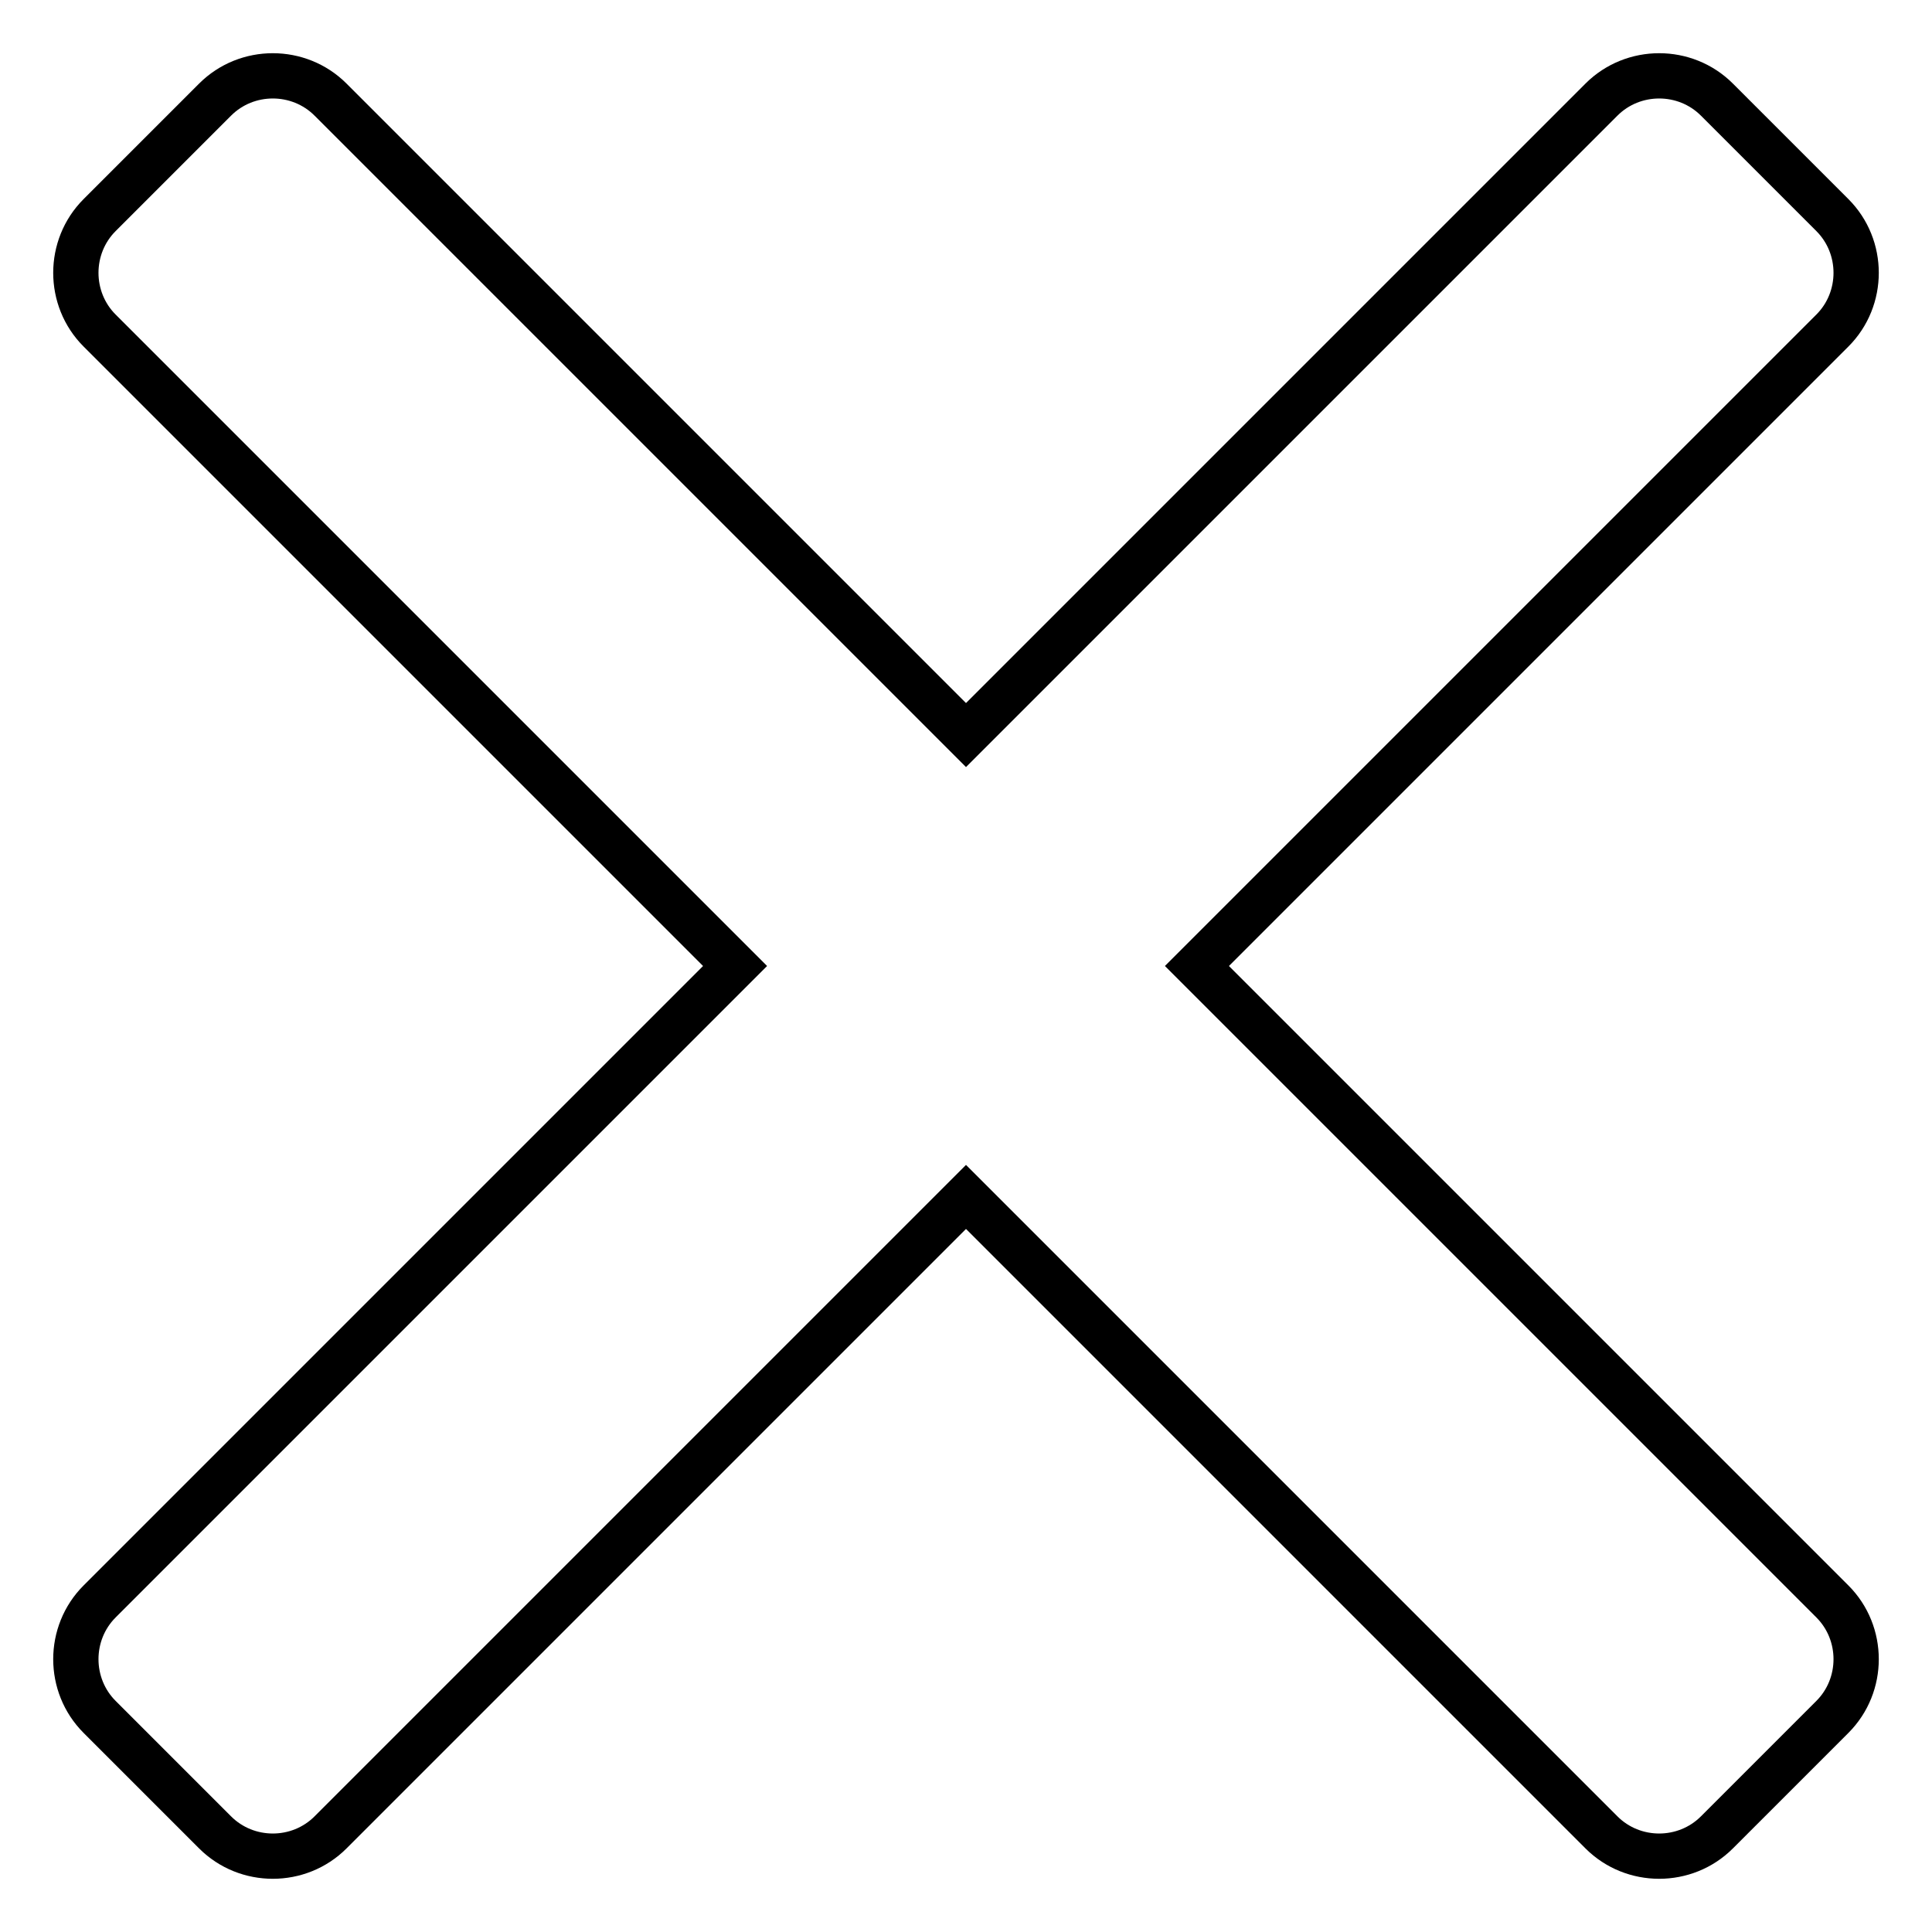 <?xml version="1.0" encoding="utf-8"?>
<!-- Svg Vector Icons : http://www.onlinewebfonts.com/icon -->
<!DOCTYPE svg PUBLIC "-//W3C//DTD SVG 1.1//EN" "http://www.w3.org/Graphics/SVG/1.1/DTD/svg11.dtd">
<svg version="1.1" xmlns="http://www.w3.org/2000/svg" xmlns:xlink="http://www.w3.org/1999/xlink" x="0px" y="0px" viewBox="0 0 256 256" enable-background="new 0 0 256 256" xml:space="preserve">
<g> <path stroke-width="6" fill-opacity="0" stroke="#000000"  d="M158.6,128l84.2,84.2c4.2,4.2,4.2,11.1,0,15.3l-15.3,15.3c-4.2,4.2-11.1,4.2-15.3,0L128,158.6l-84.2,84.2 c-4.2,4.2-11.1,4.2-15.3,0l-15.3-15.3c-4.2-4.2-4.2-11.1,0-15.3L97.4,128L13.2,43.8c-4.2-4.2-4.2-11.1,0-15.3l15.3-15.3 c4.2-4.2,11.1-4.2,15.3,0L128,97.4l84.2-84.2c4.2-4.2,11.1-4.2,15.3,0l15.3,15.3c4.2,4.2,4.2,11.1,0,15.3L158.6,128z"/></g>
</svg>
